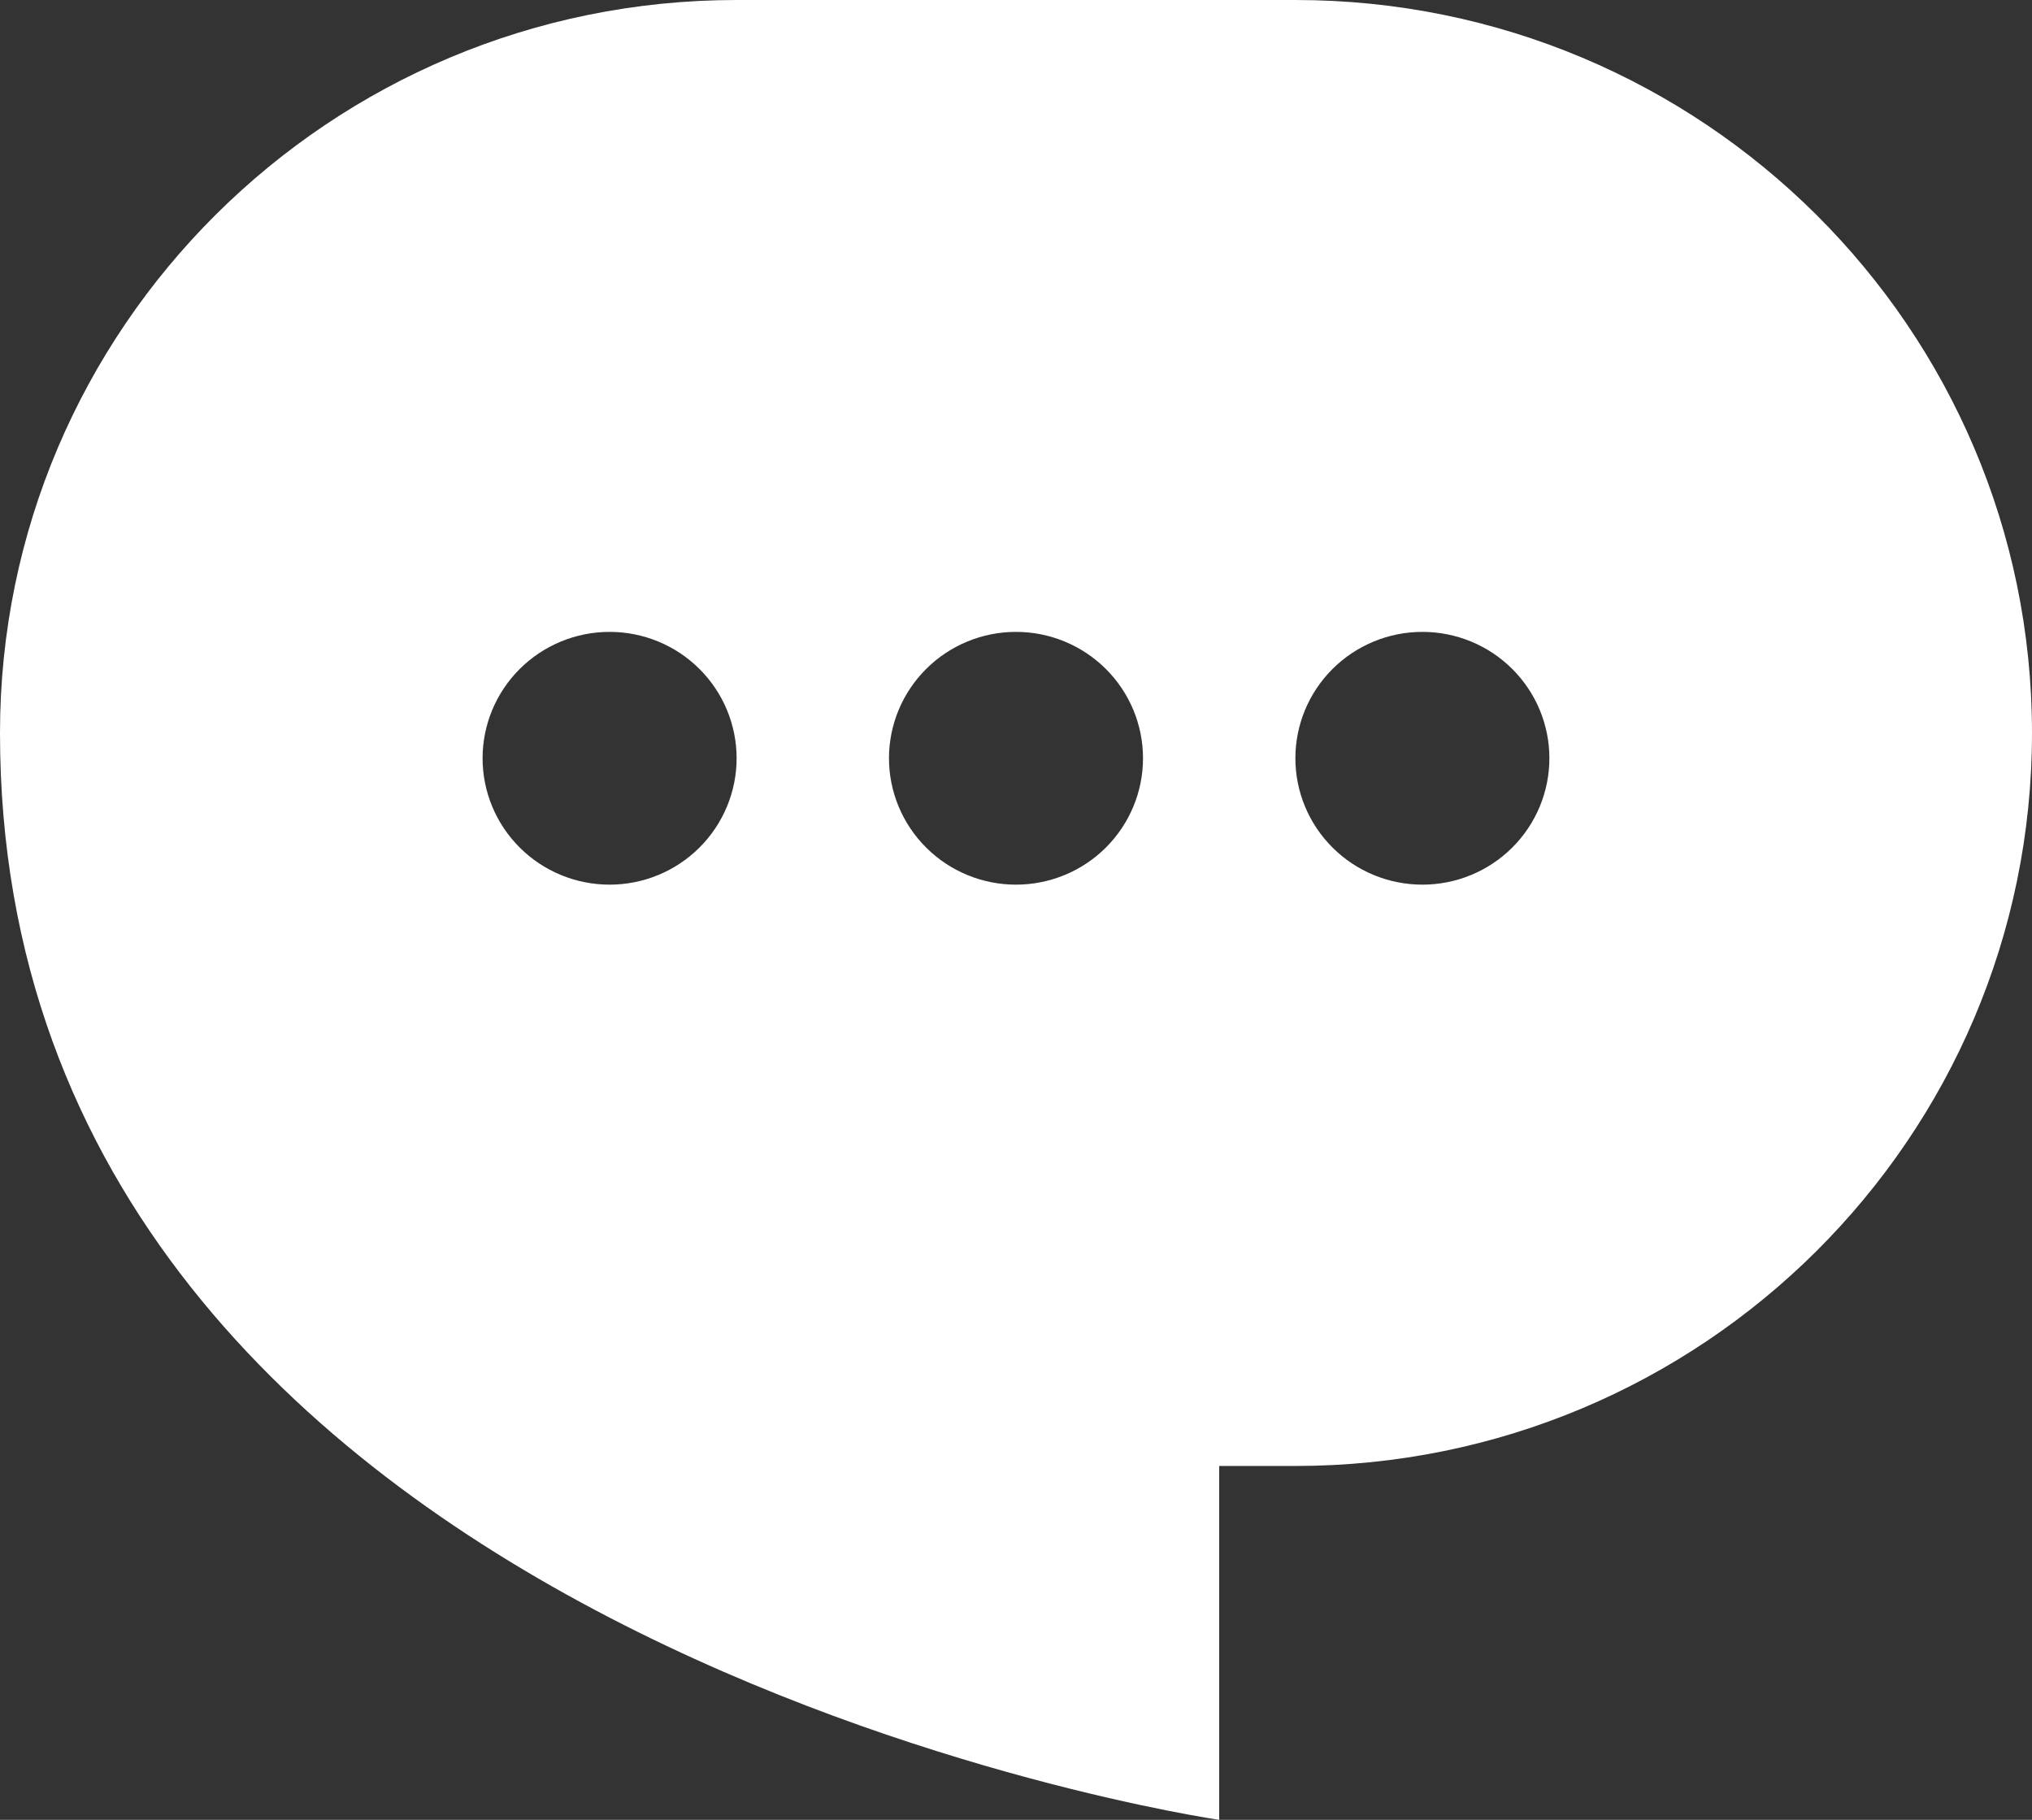 <svg width="67" height="60" viewBox="0 0 67 60" fill="none" xmlns="http://www.w3.org/2000/svg">
<rect x="0" y="0" width="67" height="60" fill="#333333" stroke="none"/>
<path fill-rule="evenodd" clip-rule="evenodd" d="M24.288 0C10.874 0 0 10.82 0 24.167C0 54.167 40.2 60 40.2 60V48.333H42.712C56.126 48.333 67 37.513 67 24.167C67 10.82 56.126 0 42.712 0H24.288ZM33.5 29.167C34.611 29.167 35.676 28.728 36.461 27.946C37.246 27.165 37.688 26.105 37.688 25C37.688 23.895 37.246 22.835 36.461 22.054C35.676 21.272 34.611 20.833 33.5 20.833C32.389 20.833 31.324 21.272 30.539 22.054C29.754 22.835 29.312 23.895 29.312 25C29.312 26.105 29.754 27.165 30.539 27.946C31.324 28.728 32.389 29.167 33.5 29.167ZM51.087 25C51.087 26.105 50.646 27.165 49.861 27.946C49.076 28.728 48.011 29.167 46.9 29.167C45.789 29.167 44.724 28.728 43.939 27.946C43.154 27.165 42.712 26.105 42.712 25C42.712 23.895 43.154 22.835 43.939 22.054C44.724 21.272 45.789 20.833 46.9 20.833C48.011 20.833 49.076 21.272 49.861 22.054C50.646 22.835 51.087 23.895 51.087 25ZM20.1 29.167C21.211 29.167 22.276 28.728 23.061 27.946C23.846 27.165 24.288 26.105 24.288 25C24.288 23.895 23.846 22.835 23.061 22.054C22.276 21.272 21.211 20.833 20.1 20.833C18.989 20.833 17.924 21.272 17.139 22.054C16.354 22.835 15.912 23.895 15.912 25C15.912 26.105 16.354 27.165 17.139 27.946C17.924 28.728 18.989 29.167 20.1 29.167Z" fill="white"/>
</svg>

